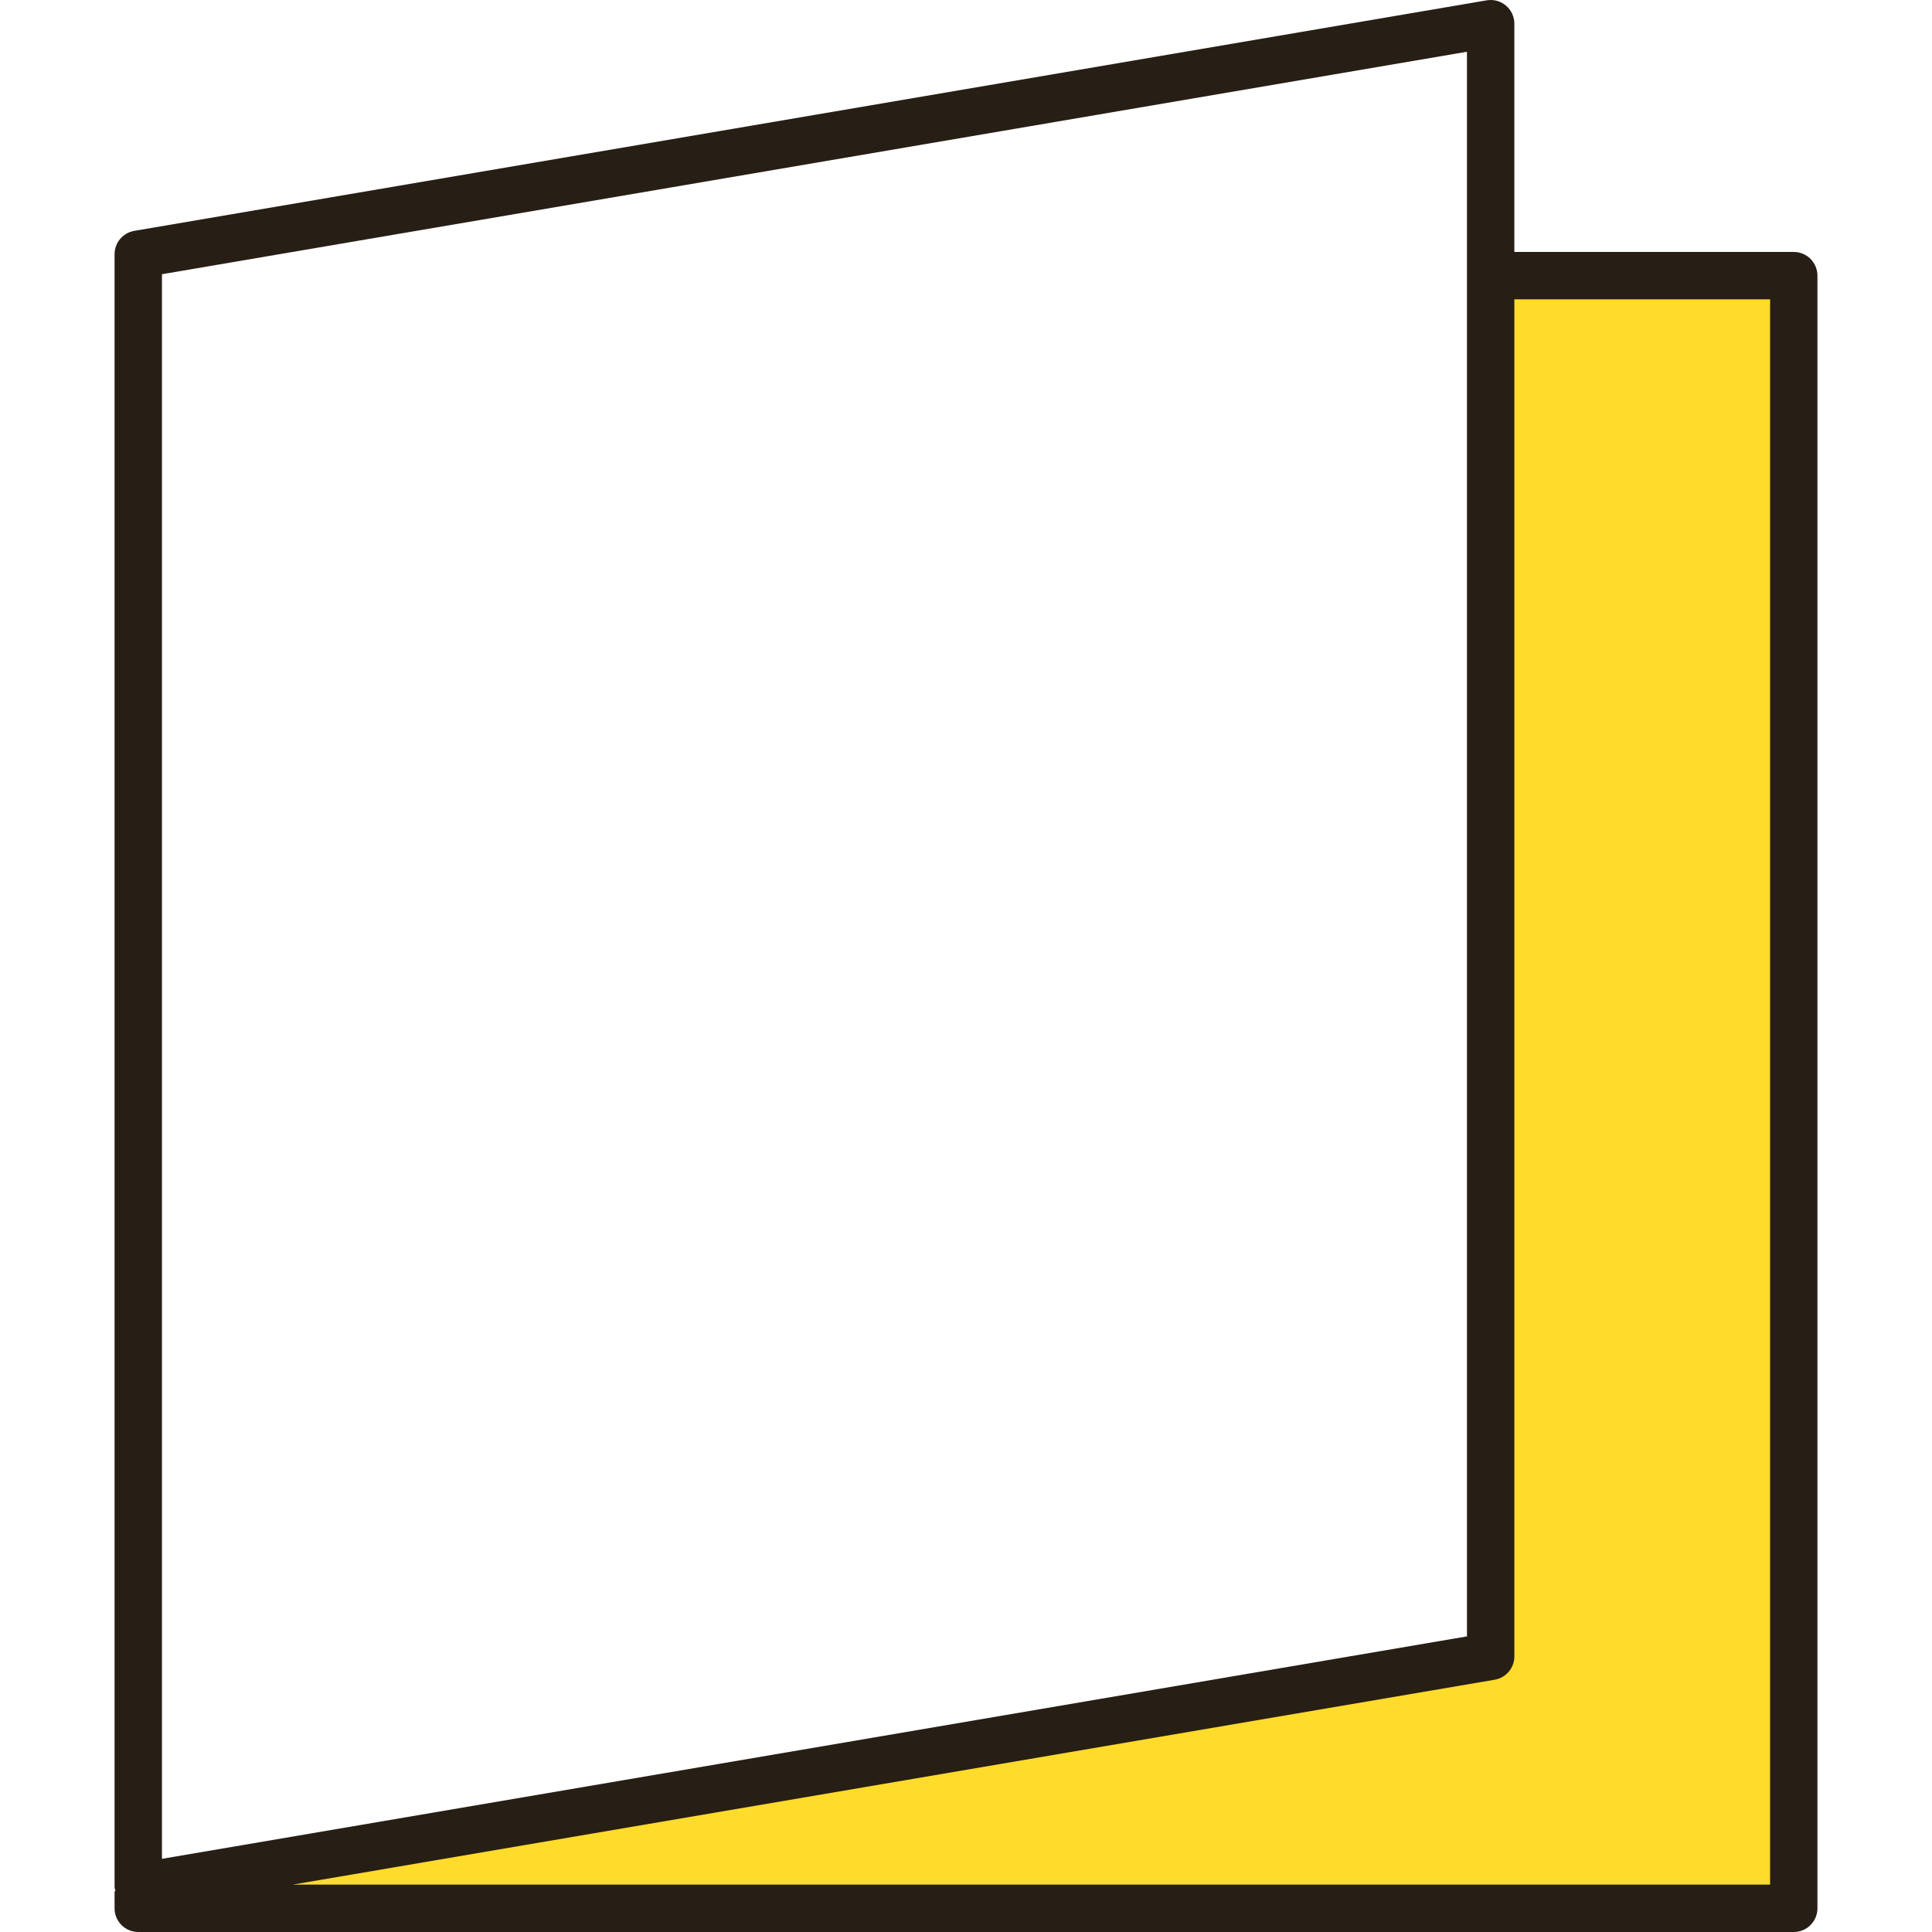 <?xml version="1.0" encoding="utf-8"?>
<!-- Generator: Adobe Illustrator 16.0.4, SVG Export Plug-In . SVG Version: 6.00 Build 0)  -->
<!DOCTYPE svg PUBLIC "-//W3C//DTD SVG 1.1//EN" "http://www.w3.org/Graphics/SVG/1.1/DTD/svg11.dtd">
<svg version="1.1" id="Ebene_1" xmlns="http://www.w3.org/2000/svg" xmlns:xlink="http://www.w3.org/1999/xlink" x="0px" y="0px"
	 width="200px" height="200px" viewBox="0 0 200 200" enable-background="new 0 0 200 200" xml:space="preserve">
<polygon fill="#FFDB2C" points="21.926,194.44 154.018,171.235 154.018,28.671 185.453,29.254 186.355,197.005 18.658,197.51 "/>
<path fill="#271E15" d="M185.688,26.082h-28.923V2.451c0-0.723-0.319-1.409-0.871-1.872c-0.552-0.467-1.283-0.666-1.993-0.544
	l-140,23.863c-1.178,0.202-2.041,1.221-2.041,2.416V195.33c0,0.146,0.066,0.272,0.091,0.411c-0.031,0.011-0.06,0.029-0.091,0.039
	v1.769c0,1.354,1.099,2.451,2.453,2.451h171.375c1.354,0,2.452-1.097,2.452-2.451V28.532
	C188.14,27.179,187.041,26.082,185.688,26.082z M16.766,28.387l135.094-23.03v164.042L16.766,192.426V28.387z M183.236,195.096
	H30.288l124.437-21.211c1.178-0.2,2.041-1.222,2.041-2.418V30.984h26.473v164.111H183.236z"/>
</svg>
